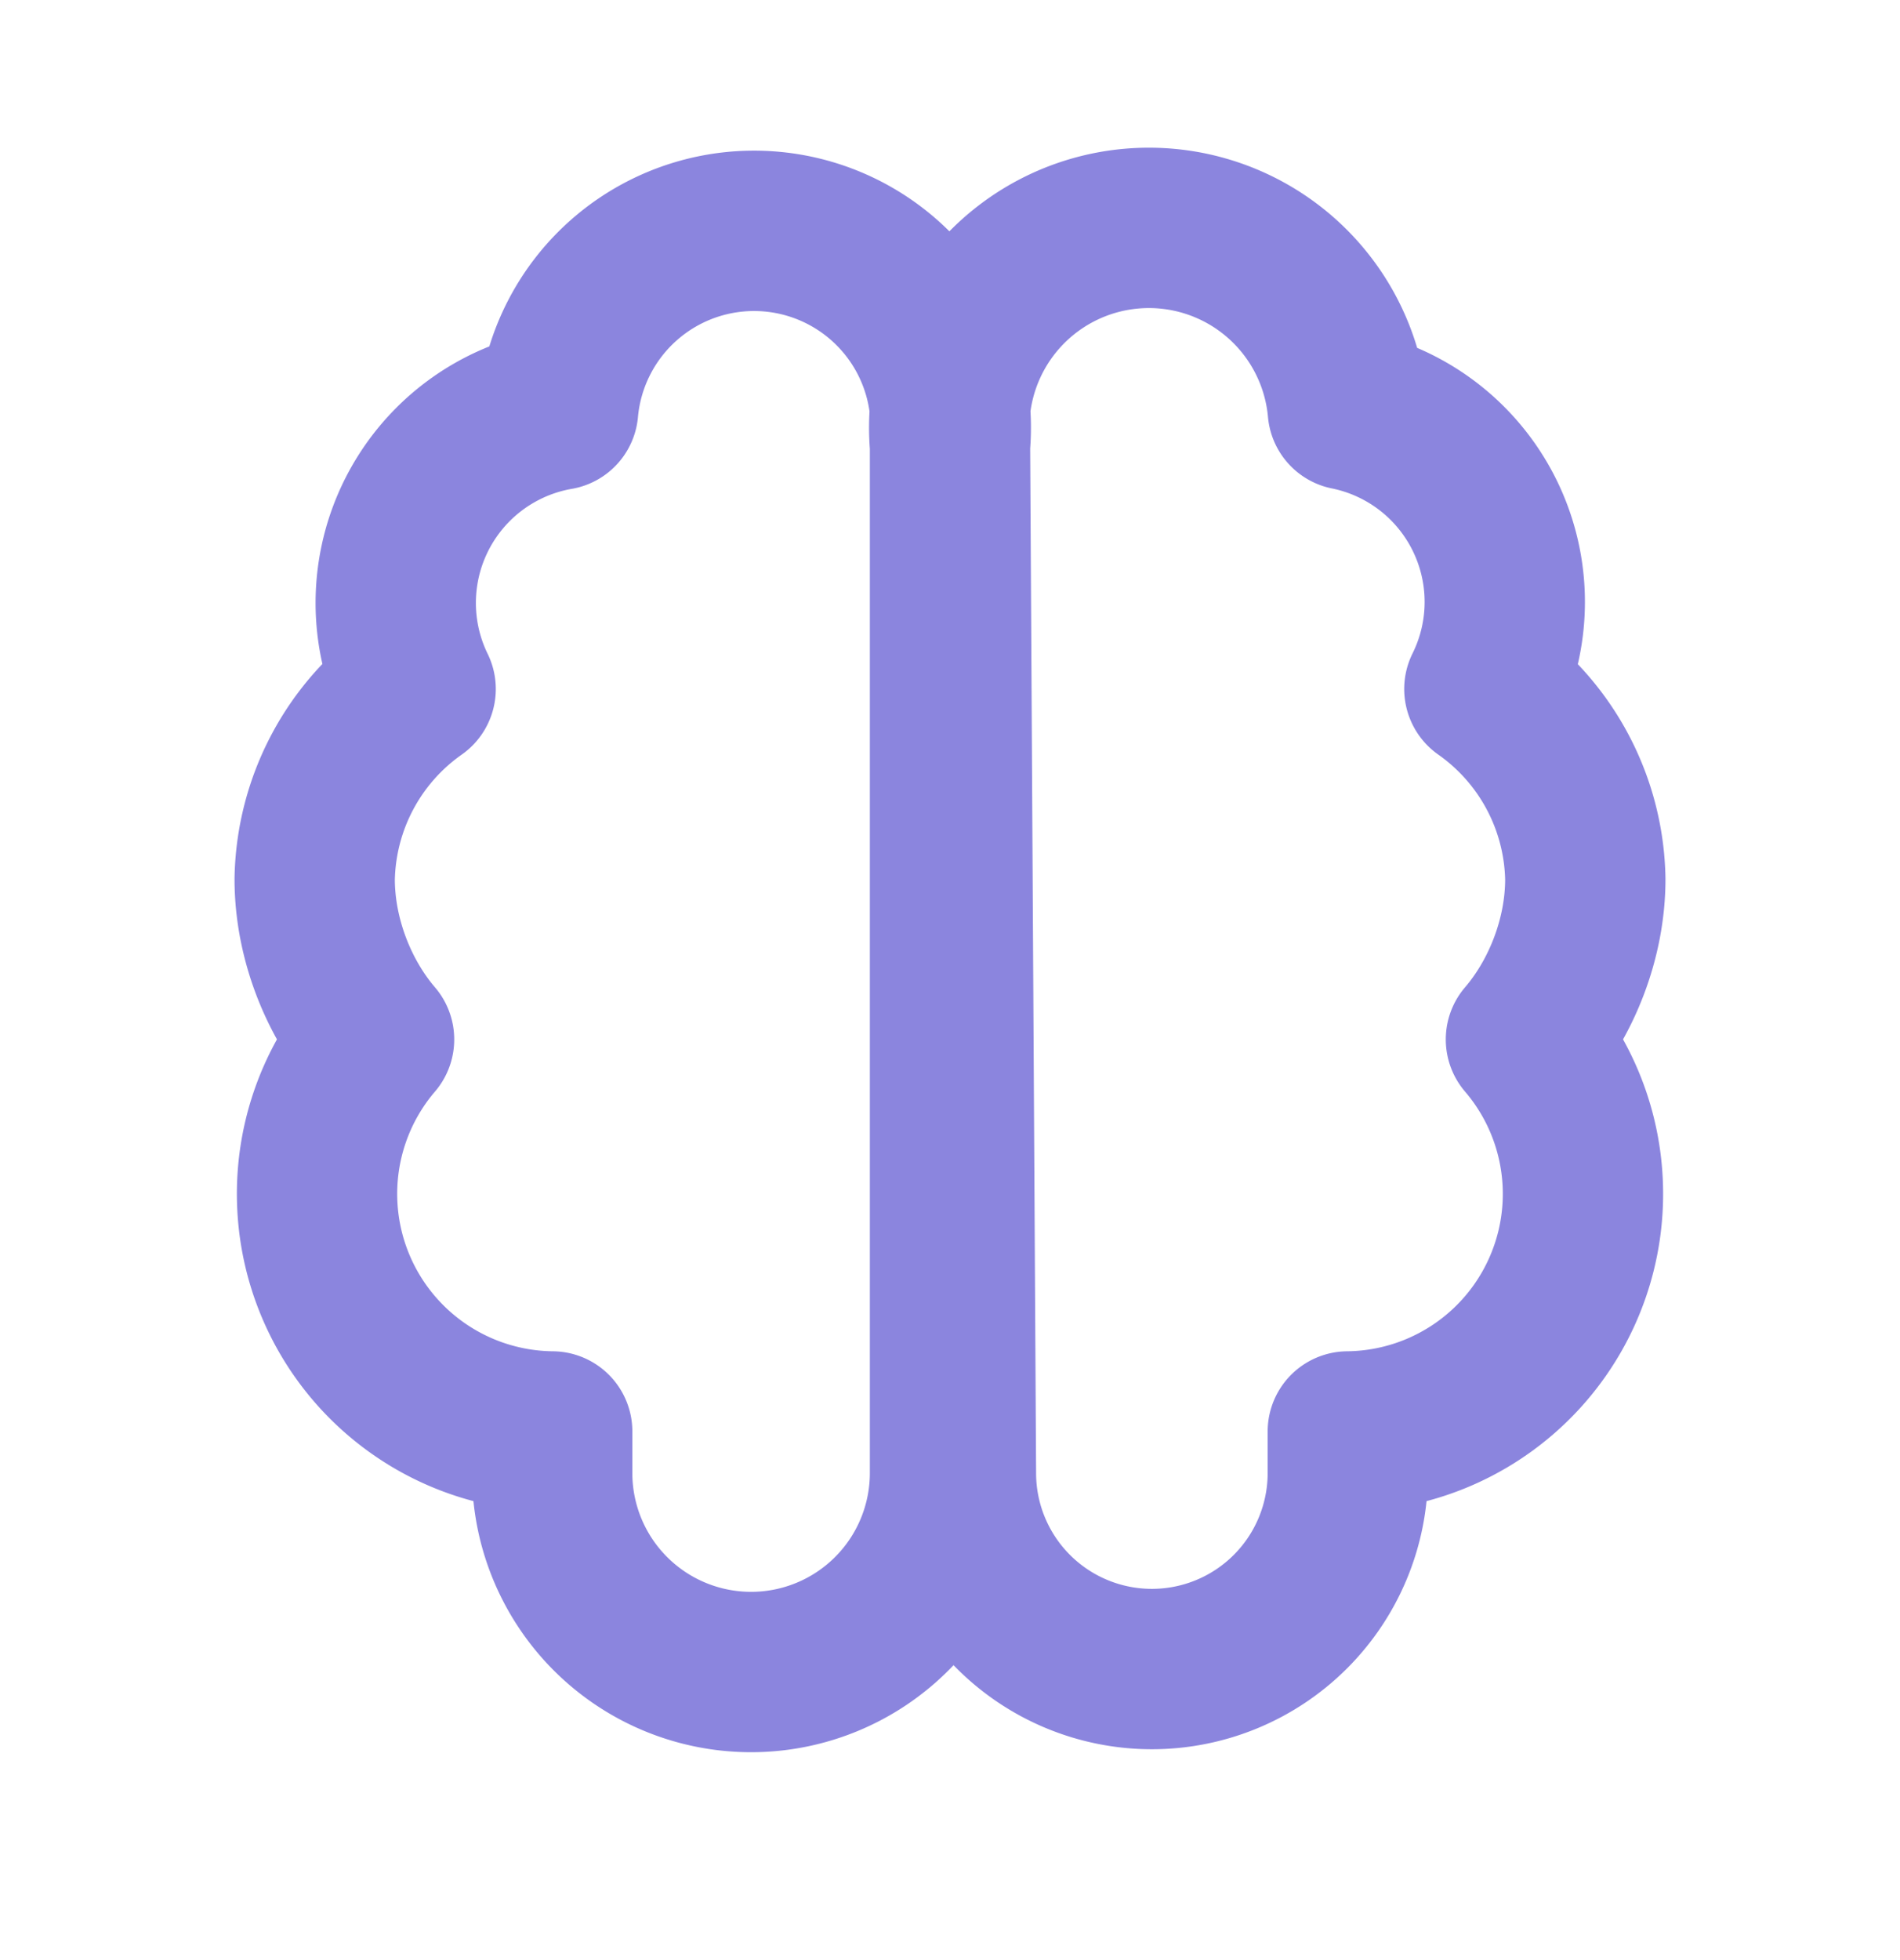 <svg xmlns="http://www.w3.org/2000/svg" width="32" height="33" fill="none"><path stroke="#8B85DE" stroke-linecap="round" stroke-linejoin="round" stroke-width="2.7" d="M16 7.5a3.3 3.3 0 1 1 6.7-.6 3.3 3.3 0 0 1 2.3 4.7 4 4 0 0 1 1.7 3.2c0 1-.4 2-1 2.7a4 4 0 0 1-3 6.6v.7a3.3 3.3 0 1 1-6.6 0L16 7.5Zm0 0a3.3 3.3 0 0 0-6.6-.6A3.3 3.3 0 0 0 7 11.6a4 4 0 0 0-1.7 3.2c0 1 .4 2 1 2.7a4 4 0 0 0 3 6.6v.7a3.3 3.3 0 1 0 6.7 0V7.5Z"/></svg>